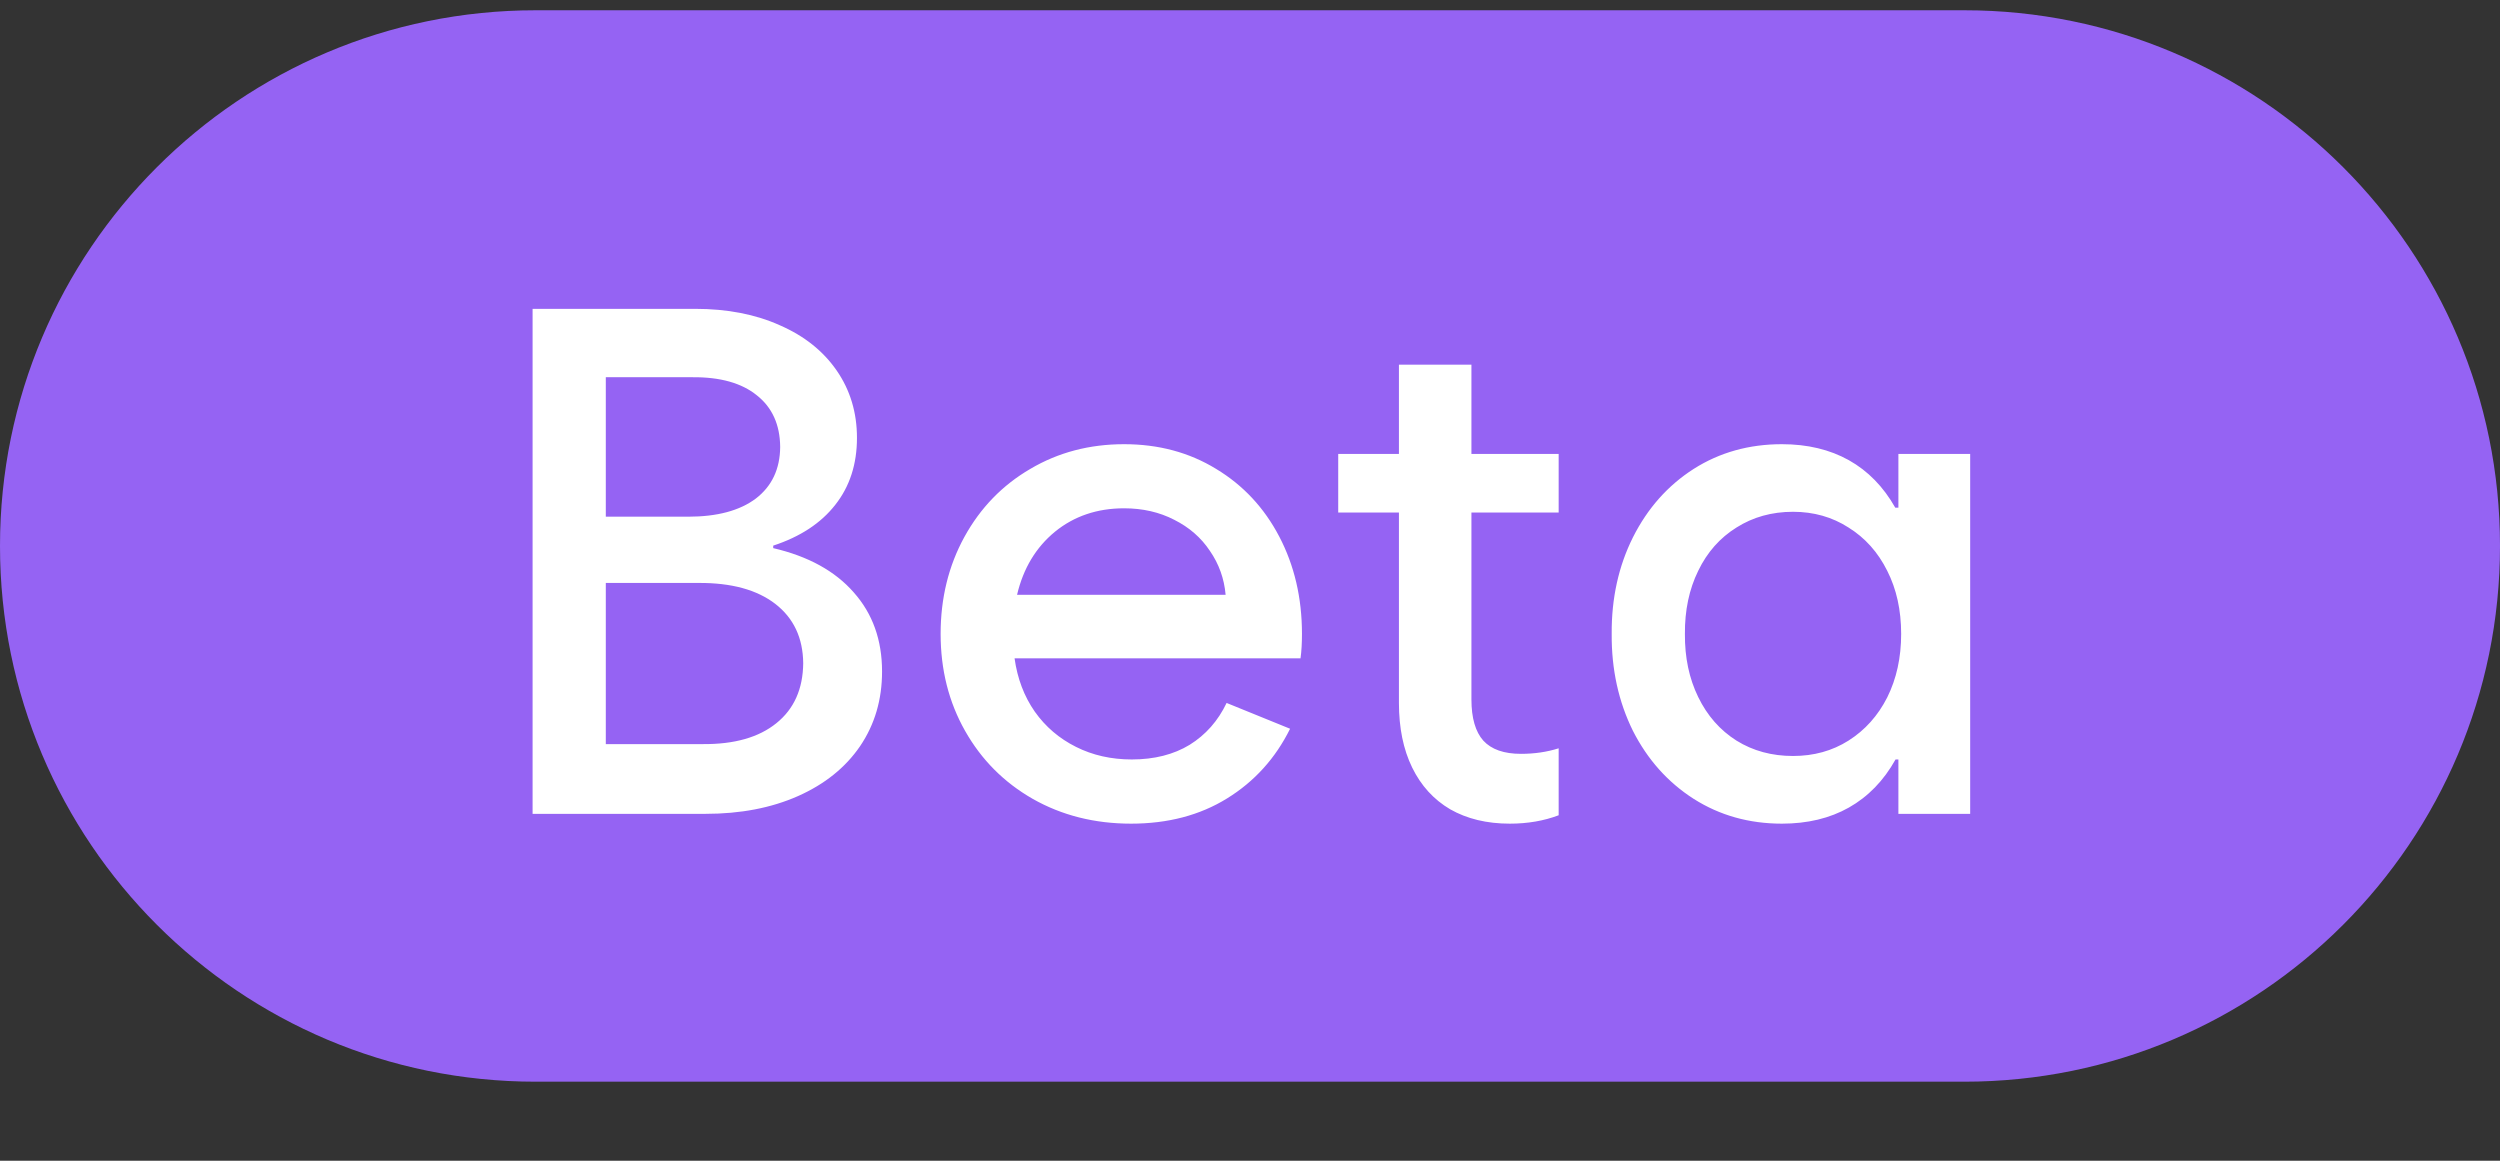 <svg width="28" height="13" viewBox="0 0 28 13" fill="none" xmlns="http://www.w3.org/2000/svg">
<rect x="0" y="0" width="28" height="13" fill="#333333" stroke="none"/>
<path d="M0 6.115C0 2.802 2.686 0.115 6 0.115H22C25.314 0.115 28 2.802 28 6.115C28 9.429 25.314 12.115 22 12.115H6C2.686 12.115 0 9.429 0 6.115Z" fill="#9563F3"/>
<path d="M5.965 3.459H7.785C8.145 3.459 8.461 3.52 8.734 3.643C9.008 3.762 9.22 3.932 9.371 4.15C9.522 4.369 9.598 4.62 9.598 4.904C9.598 5.199 9.517 5.449 9.355 5.654C9.194 5.86 8.962 6.012 8.66 6.111V6.139C9.051 6.23 9.352 6.395 9.562 6.635C9.773 6.872 9.879 7.167 9.879 7.521C9.879 7.837 9.797 8.115 9.633 8.357C9.469 8.597 9.237 8.783 8.938 8.916C8.638 9.049 8.293 9.115 7.902 9.115H5.965V3.459ZM7.871 8.334C8.225 8.337 8.5 8.258 8.695 8.1C8.893 7.941 8.993 7.717 8.996 7.428C8.993 7.144 8.889 6.923 8.684 6.764C8.478 6.605 8.191 6.527 7.824 6.529H6.785V8.334H7.871ZM7.707 5.787C8.033 5.787 8.285 5.719 8.465 5.584C8.645 5.446 8.736 5.253 8.738 5.006C8.736 4.756 8.648 4.563 8.477 4.428C8.307 4.29 8.066 4.222 7.754 4.225H6.785V5.787H7.707ZM12.668 9.225C12.259 9.225 11.892 9.132 11.566 8.947C11.243 8.762 10.991 8.508 10.809 8.186C10.626 7.863 10.535 7.501 10.535 7.1C10.535 6.699 10.624 6.337 10.801 6.014C10.98 5.688 11.227 5.434 11.539 5.252C11.852 5.067 12.202 4.975 12.59 4.975C12.975 4.975 13.319 5.067 13.621 5.252C13.923 5.434 14.159 5.687 14.328 6.01C14.497 6.333 14.582 6.696 14.582 7.1C14.582 7.201 14.577 7.292 14.566 7.373H11.363C11.395 7.6 11.47 7.799 11.59 7.971C11.71 8.14 11.863 8.271 12.051 8.365C12.238 8.459 12.447 8.506 12.676 8.506C12.928 8.506 13.145 8.451 13.324 8.342C13.504 8.23 13.642 8.074 13.738 7.873L14.449 8.162C14.285 8.493 14.05 8.753 13.742 8.943C13.438 9.131 13.079 9.225 12.668 9.225ZM13.727 6.662C13.711 6.48 13.652 6.316 13.551 6.17C13.452 6.021 13.319 5.906 13.152 5.822C12.986 5.736 12.798 5.693 12.59 5.693C12.288 5.693 12.03 5.781 11.816 5.955C11.603 6.13 11.461 6.365 11.391 6.662H13.727ZM14.988 5.084H15.668V4.084H16.48V5.084H17.457V5.74H16.48V7.834C16.48 8.042 16.525 8.196 16.613 8.295C16.704 8.394 16.845 8.443 17.035 8.443C17.184 8.443 17.324 8.423 17.457 8.381V9.131C17.293 9.193 17.111 9.225 16.91 9.225C16.652 9.225 16.43 9.171 16.242 9.064C16.057 8.955 15.915 8.799 15.816 8.596C15.717 8.393 15.668 8.152 15.668 7.873V5.74H14.988V5.084ZM20.082 8.467C20.314 8.467 20.521 8.41 20.703 8.295C20.888 8.178 21.033 8.016 21.137 7.811C21.241 7.602 21.293 7.365 21.293 7.1C21.293 6.834 21.241 6.598 21.137 6.393C21.033 6.184 20.888 6.023 20.703 5.908C20.521 5.791 20.314 5.732 20.082 5.732C19.845 5.732 19.634 5.791 19.449 5.908C19.264 6.023 19.121 6.184 19.02 6.393C18.918 6.601 18.869 6.837 18.871 7.1C18.869 7.363 18.918 7.598 19.02 7.807C19.121 8.015 19.264 8.178 19.449 8.295C19.634 8.41 19.845 8.467 20.082 8.467ZM21.262 9.115V8.506H21.23C21.098 8.743 20.923 8.923 20.707 9.045C20.494 9.165 20.244 9.225 19.957 9.225C19.59 9.225 19.26 9.132 18.969 8.947C18.68 8.762 18.453 8.508 18.289 8.186C18.128 7.86 18.048 7.498 18.051 7.1C18.048 6.701 18.128 6.34 18.289 6.018C18.453 5.692 18.68 5.437 18.969 5.252C19.26 5.067 19.59 4.975 19.957 4.975C20.244 4.975 20.494 5.035 20.707 5.154C20.921 5.274 21.094 5.451 21.227 5.686H21.262V5.084H22.066V9.115H21.262Z" fill="white"/>
</svg>
